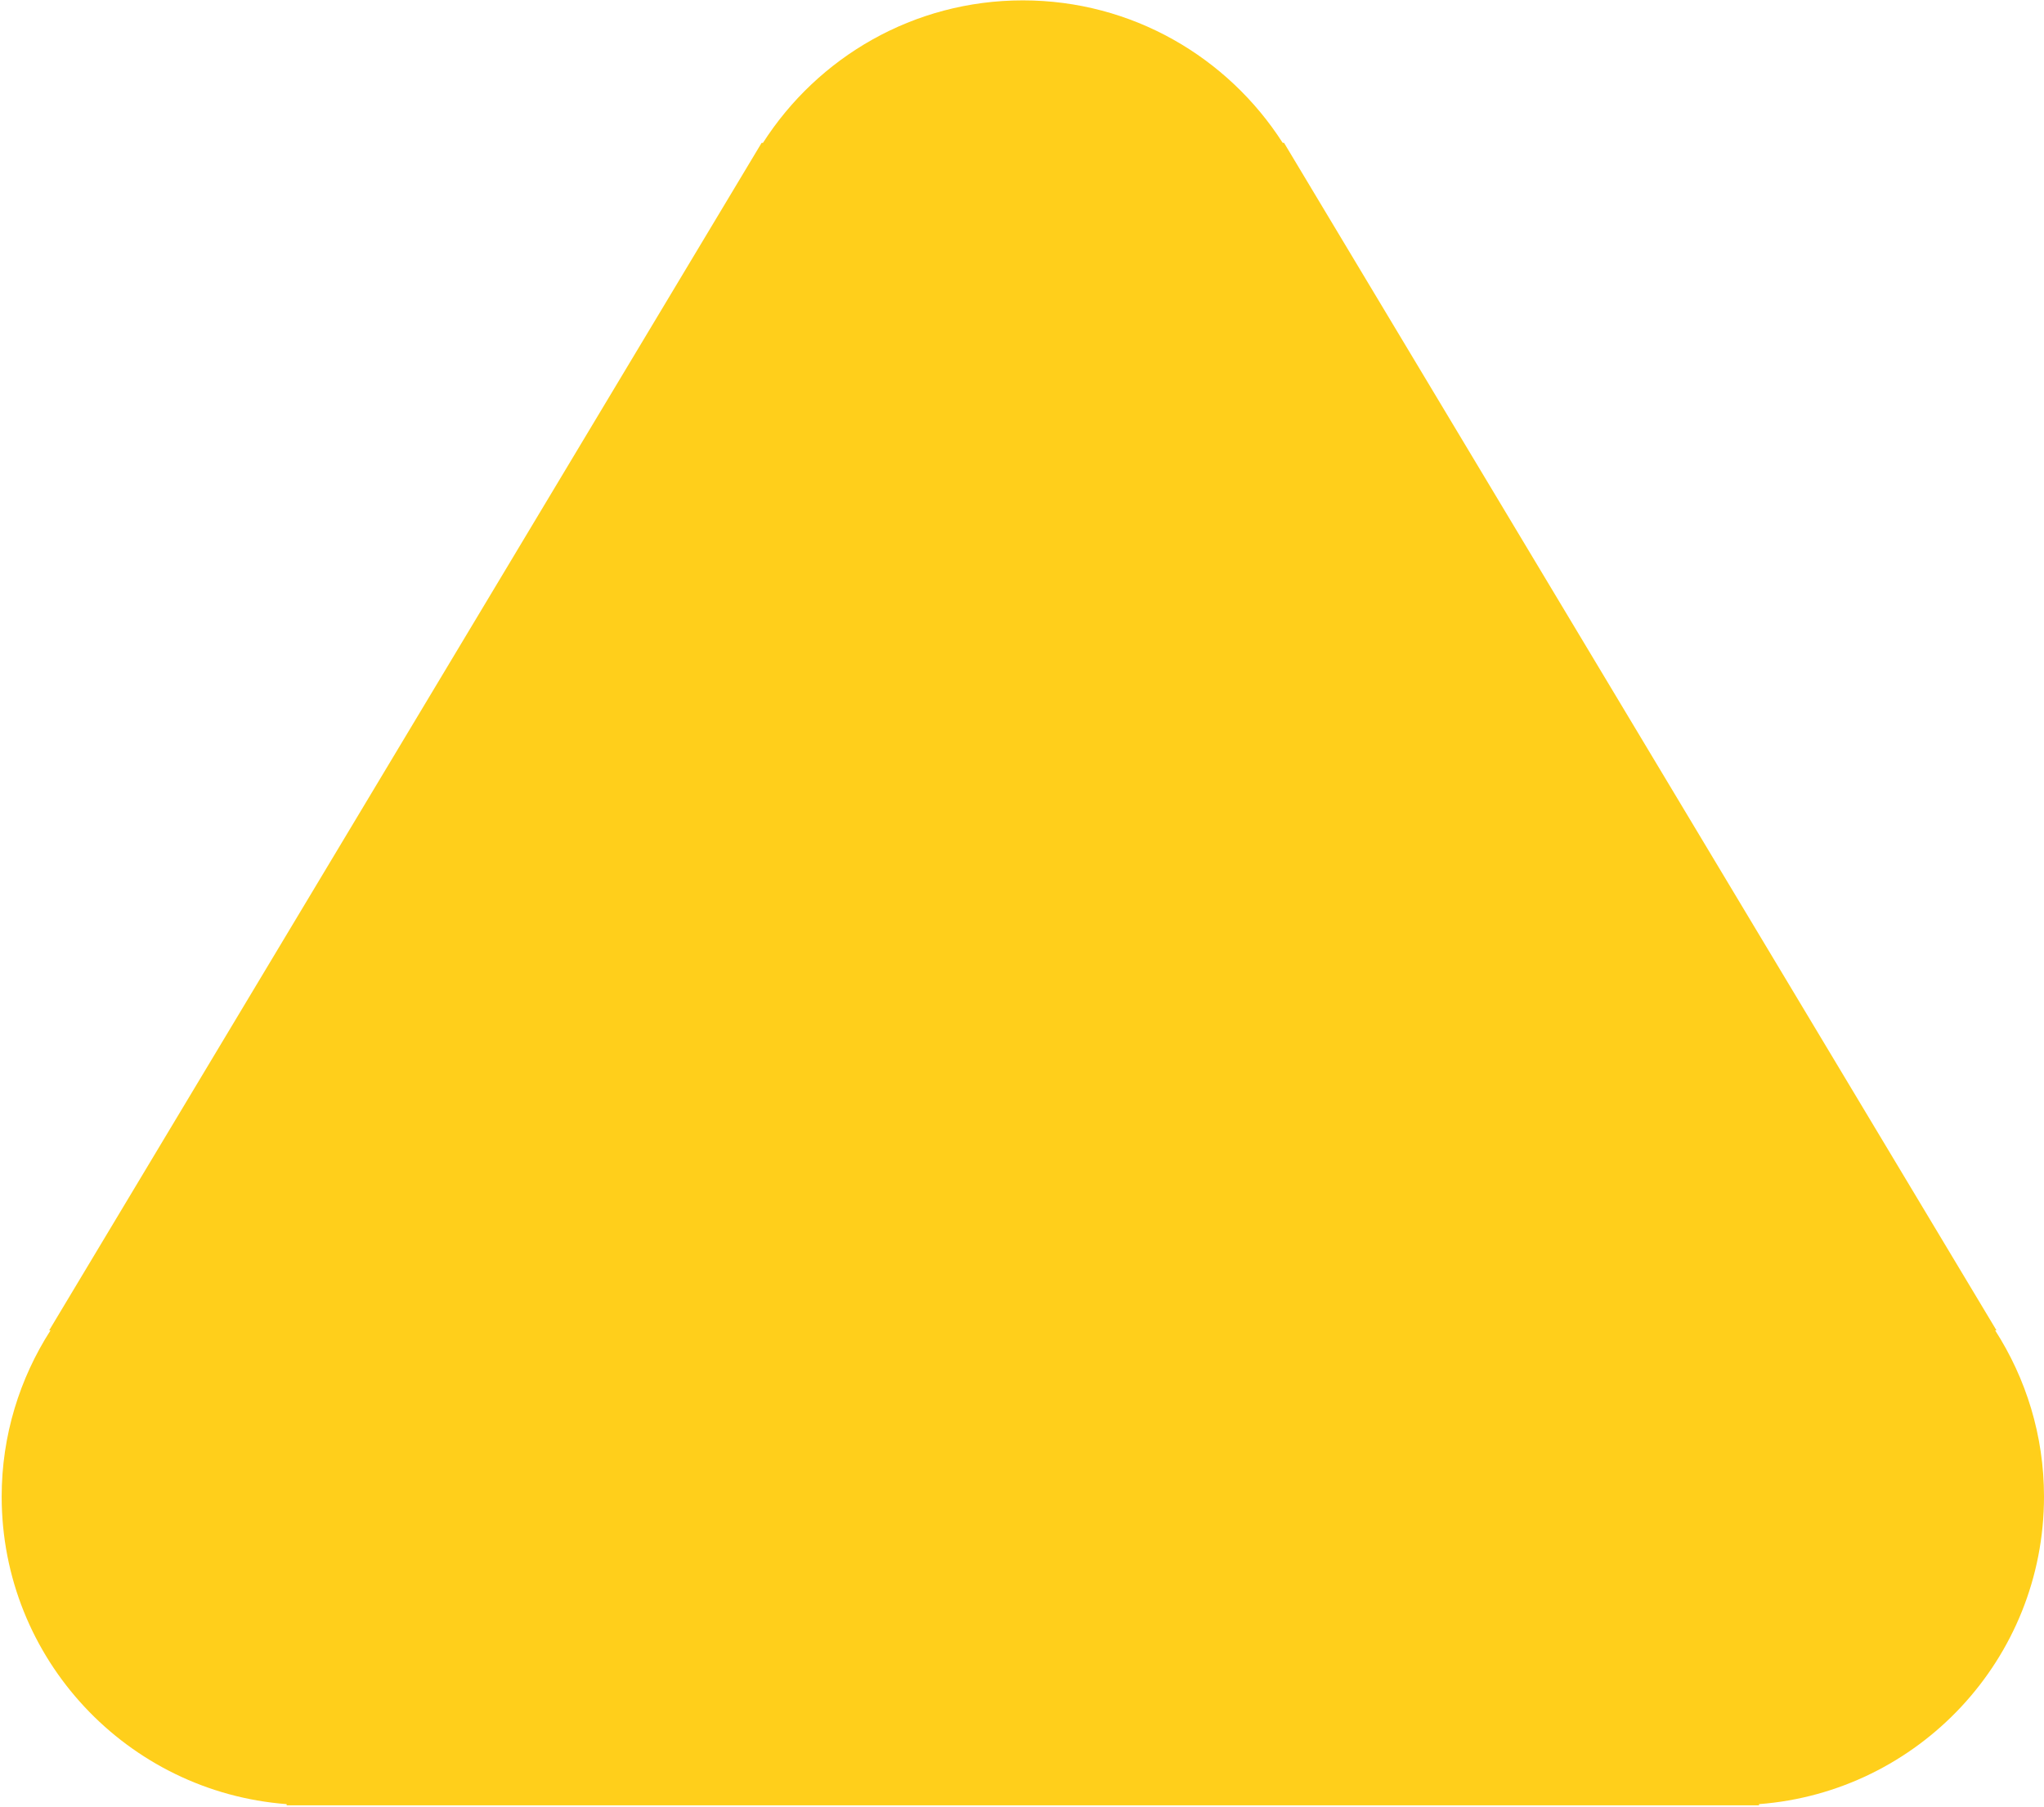 <?xml version="1.0" encoding="utf-8"?>
<!-- Generator: Adobe Illustrator 27.5.0, SVG Export Plug-In . SVG Version: 6.00 Build 0)  -->
<svg version="1.1" id="Layer_1" xmlns="http://www.w3.org/2000/svg" xmlns:xlink="http://www.w3.org/1999/xlink" x="0px" y="0px"
	 viewBox="0 0 500 442" style="enable-background:new 0 0 500 442;" xml:space="preserve">
<style type="text/css">
	.st0{fill:#F1AA2B;}
	.st1{fill:#AAD6E1;}
	.st2{fill:#E9496F;}
	.st3{fill:#FFCF1B;}
</style>
<path class="st3" d="M500,366.07c0-14.99-4.42-28.92-11.95-40.66h0.33L314.1,34.94h-0.33C300.35,14,276.92,0.09,250.2,0.09
	c-26.72,0-50.15,13.91-63.57,34.86h-0.33L12.03,325.41h0.33c-7.53,11.75-11.95,25.68-11.95,40.66c0,39.75,30.73,72.25,69.71,75.23
	v0.29l360.17,0v-0.29C469.27,438.32,500,405.82,500,366.07z"/>
</svg>
